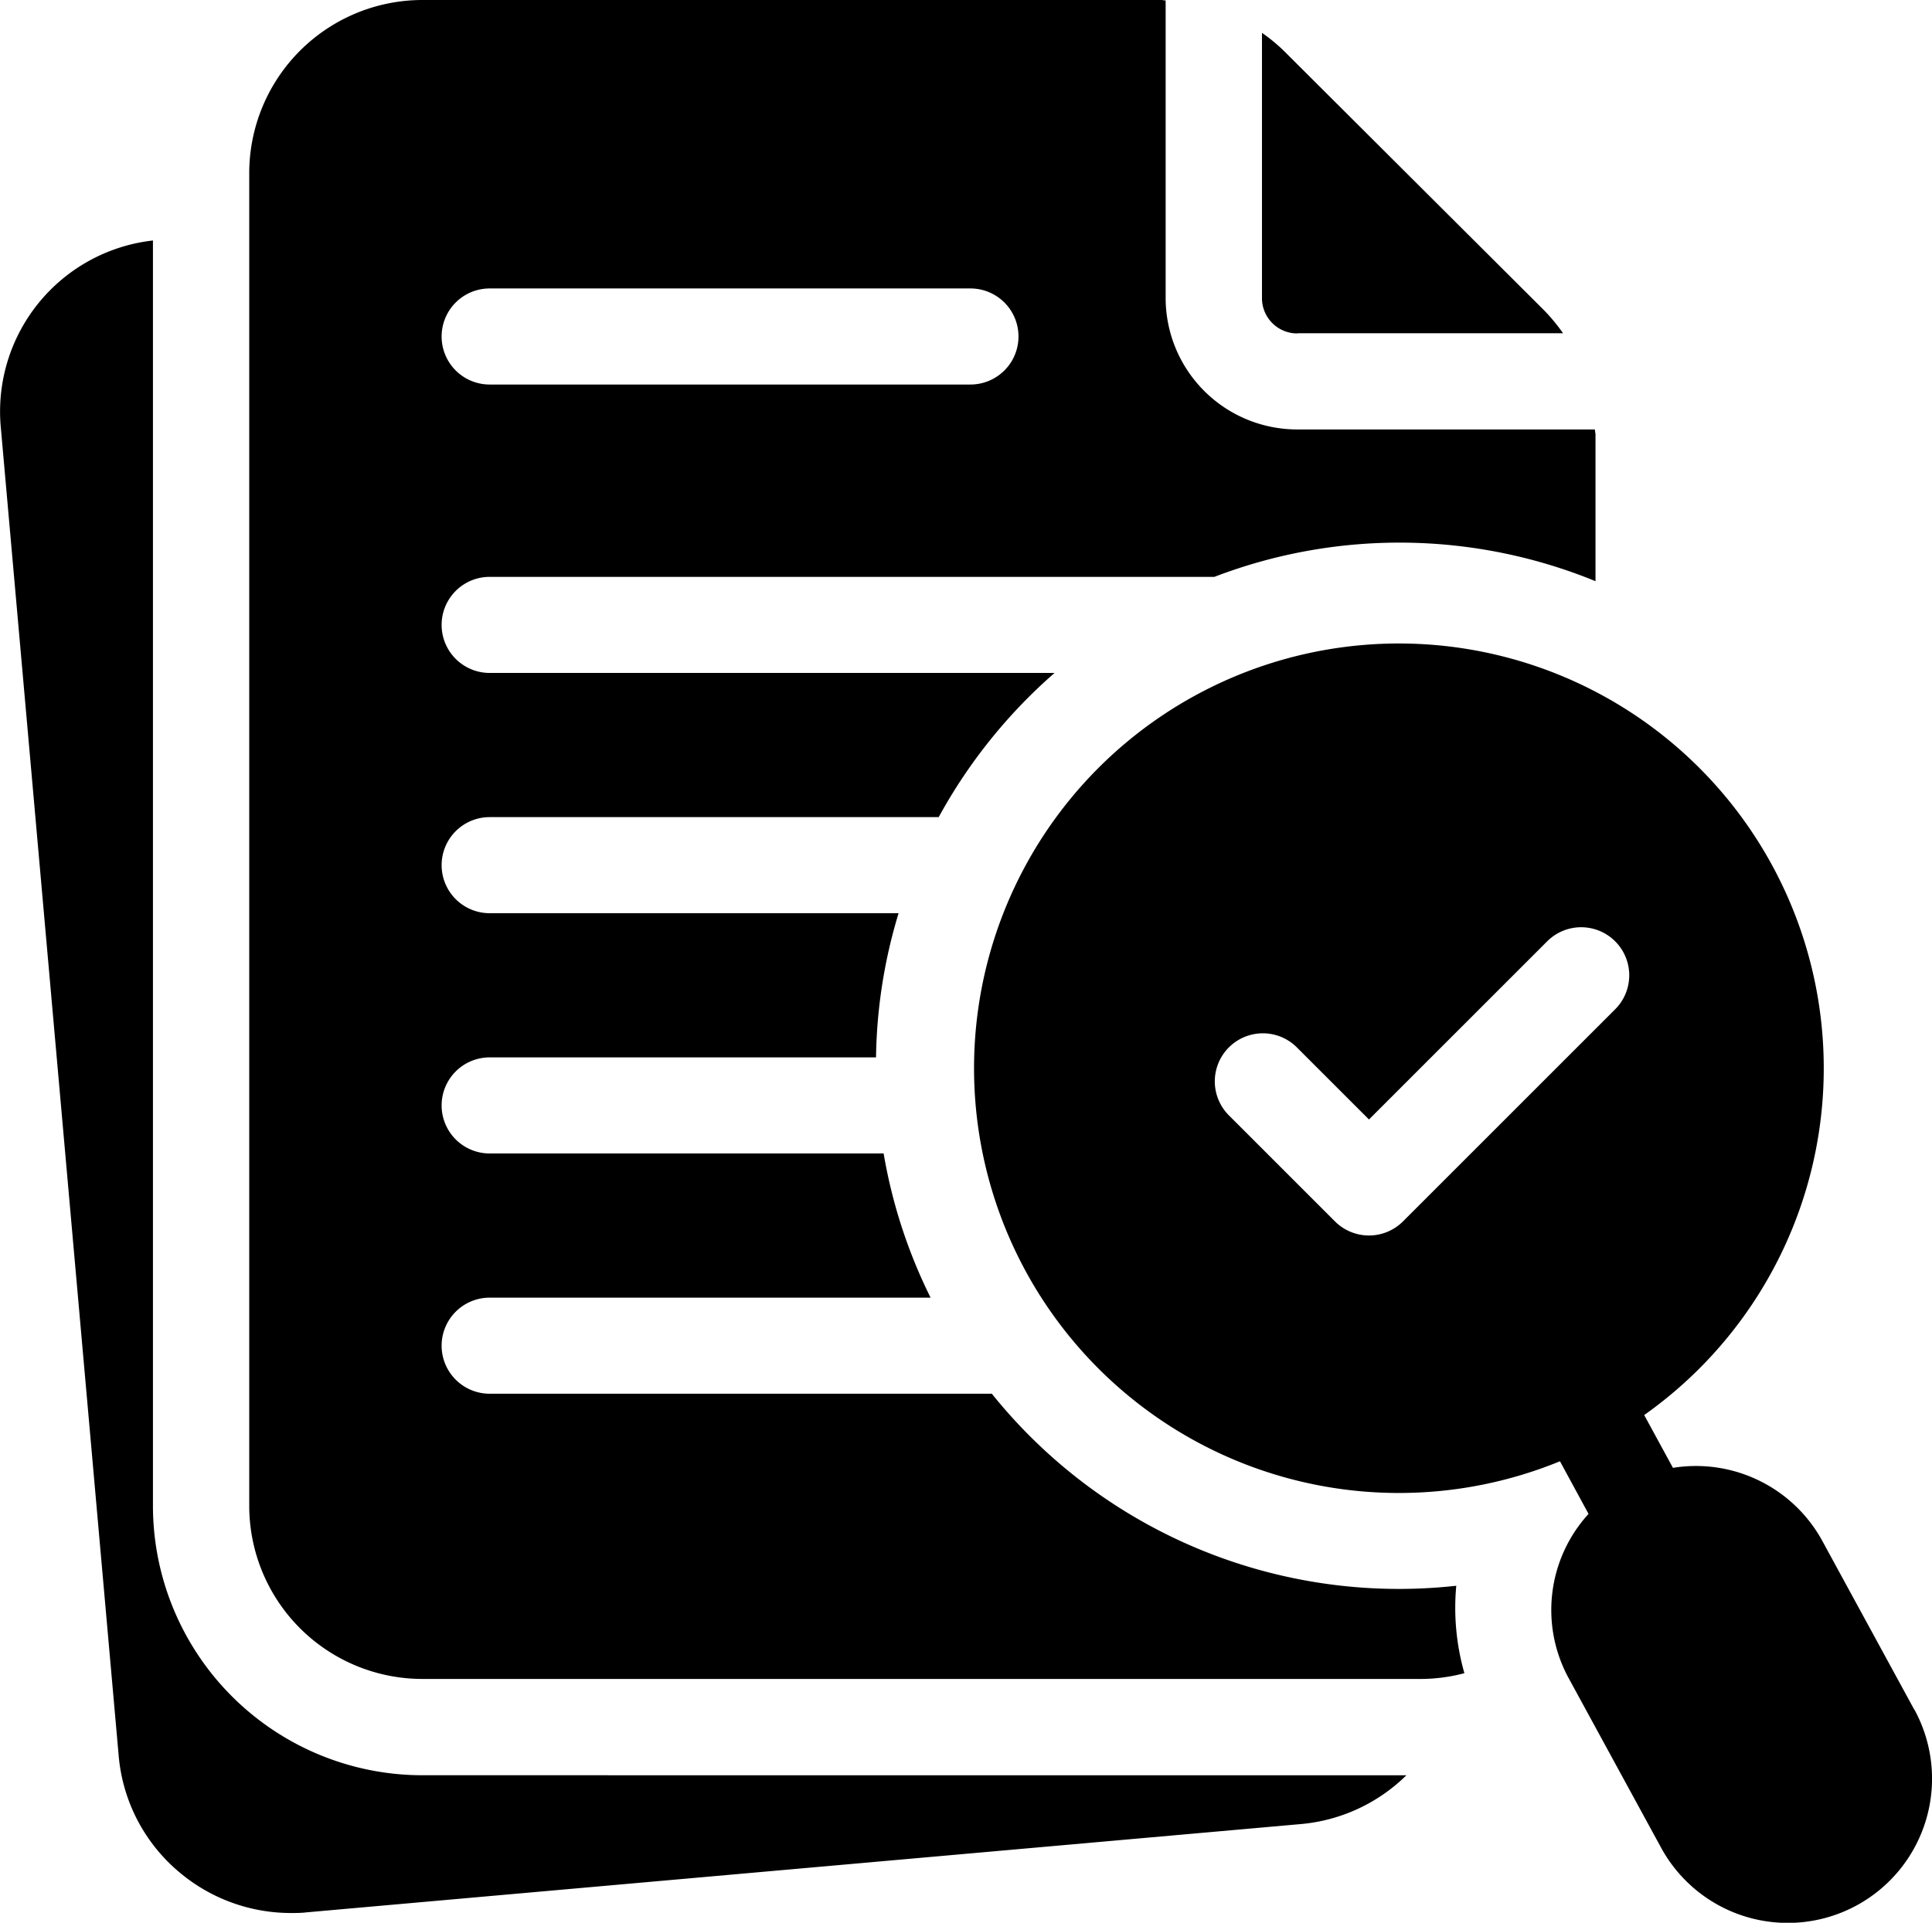 <svg id="noun-audit-7697360" xmlns="http://www.w3.org/2000/svg" width="51.386" height="51.153" viewBox="0 0 51.386 51.153">
  <path id="Path_185430" data-name="Path 185430" d="M106.7,265.891a7.17,7.17,0,0,1-7.162-7.162V225.06a4.579,4.579,0,0,0-4.047,4.968l3.134,35.325a4.553,4.553,0,0,0,1.628,3.129,4.6,4.6,0,0,0,2.964,1.074c.132,0,.266,0,.4-.017l26.485-2.352a4.576,4.576,0,0,0,2.774-1.295Z" transform="translate(-95.47 -218.662)"/>
  <path id="Path_185431" data-name="Path 185431" d="M752.631,125.033H759.7a4.875,4.875,0,0,0-.494-.6l-6.939-6.92a4.5,4.5,0,0,0-.575-.472V124.1a.939.939,0,0,0,.938.938Z" transform="translate(-718.127 -116.167)"/>
  <path id="Path_185432" data-name="Path 185432" d="M260.806,111.508c0-.034-.01-.067-.01-.1h-7.917a3.5,3.5,0,0,1-3.5-3.5V99.995c-.041,0-.079-.012-.117-.012H229.605a4.609,4.609,0,0,0-4.6,4.6V140.05a4.608,4.608,0,0,0,4.6,4.6h26.6a4.538,4.538,0,0,0,1.12-.153,6.343,6.343,0,0,1-.216-2.326,14.034,14.034,0,0,1-1.525.084,13.888,13.888,0,0,1-10.828-5.193H231.4a1.278,1.278,0,0,1,0-2.556h11.727a13.844,13.844,0,0,1-1.249-3.836H231.4a1.278,1.278,0,1,1,0-2.556h10.276a13.8,13.8,0,0,1,.6-3.836H231.4a1.278,1.278,0,0,1,0-2.556h11.943a14.013,14.013,0,0,1,3.081-3.836H231.4a1.278,1.278,0,1,1,0-2.556h19.275a13.759,13.759,0,0,1,10.137.115v-3.935Zm-16.623-1.295H231.4a1.278,1.278,0,1,1,0-2.556h12.787a1.278,1.278,0,0,1,0,2.556Z" transform="translate(-218.376 -99.983)"/>
  <path id="Path_185433" data-name="Path 185433" d="M625.786,460.628l-2.448-4.493a3.83,3.83,0,0,0-3.968-1.935l-.765-1.405a11.3,11.3,0,1,0-2.24,1.23l.76,1.4a3.792,3.792,0,0,0-.518,4.39l2.448,4.491a3.837,3.837,0,1,0,6.738-3.673ZM617.833,442l-5.644,5.644a1.279,1.279,0,0,1-1.808,0l-2.822-2.822a1.278,1.278,0,0,1,1.808-1.808l1.918,1.918,4.74-4.74A1.278,1.278,0,1,1,617.833,442Z" transform="translate(-574.874 -415.149)"/>
</svg>
